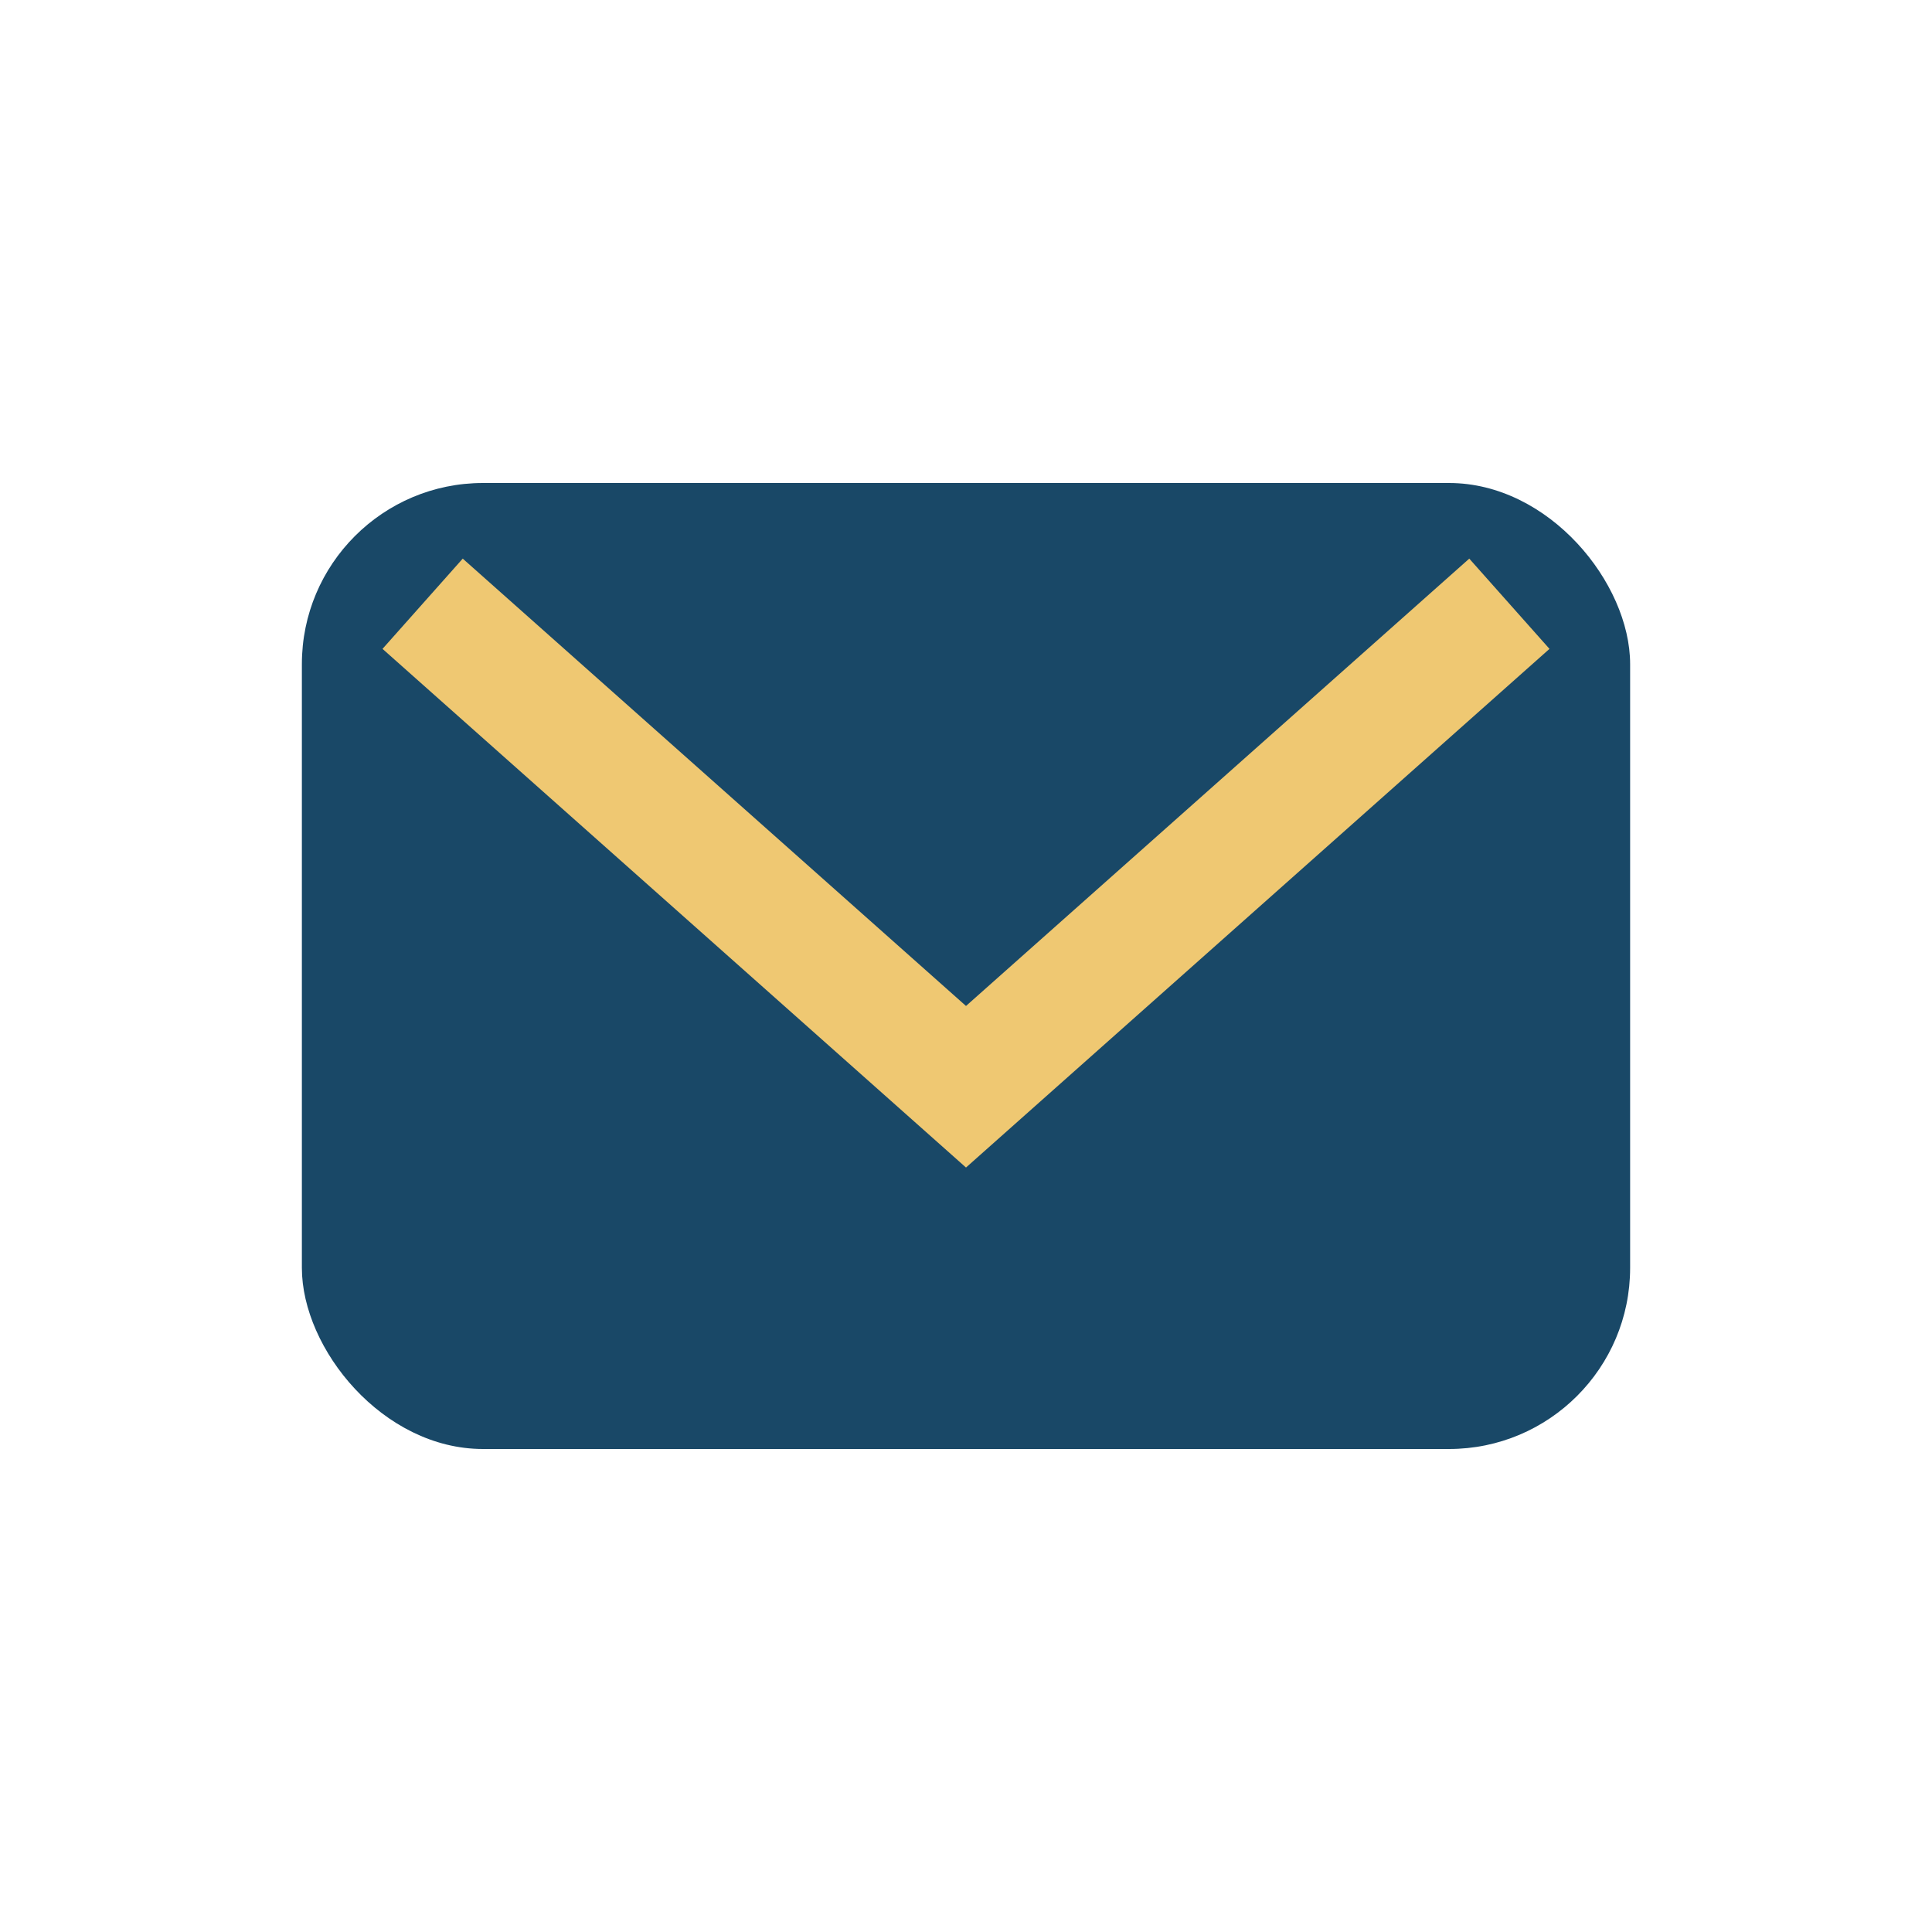 <?xml version="1.0" encoding="UTF-8"?>
<svg xmlns="http://www.w3.org/2000/svg" width="32" height="32" viewBox="0 0 32 32"><rect x="5" y="8" width="22" height="16" rx="3" fill="#194867"/><path d="M7 10l9 8 9-8" stroke="#EFC872" stroke-width="2" fill="none"/></svg>